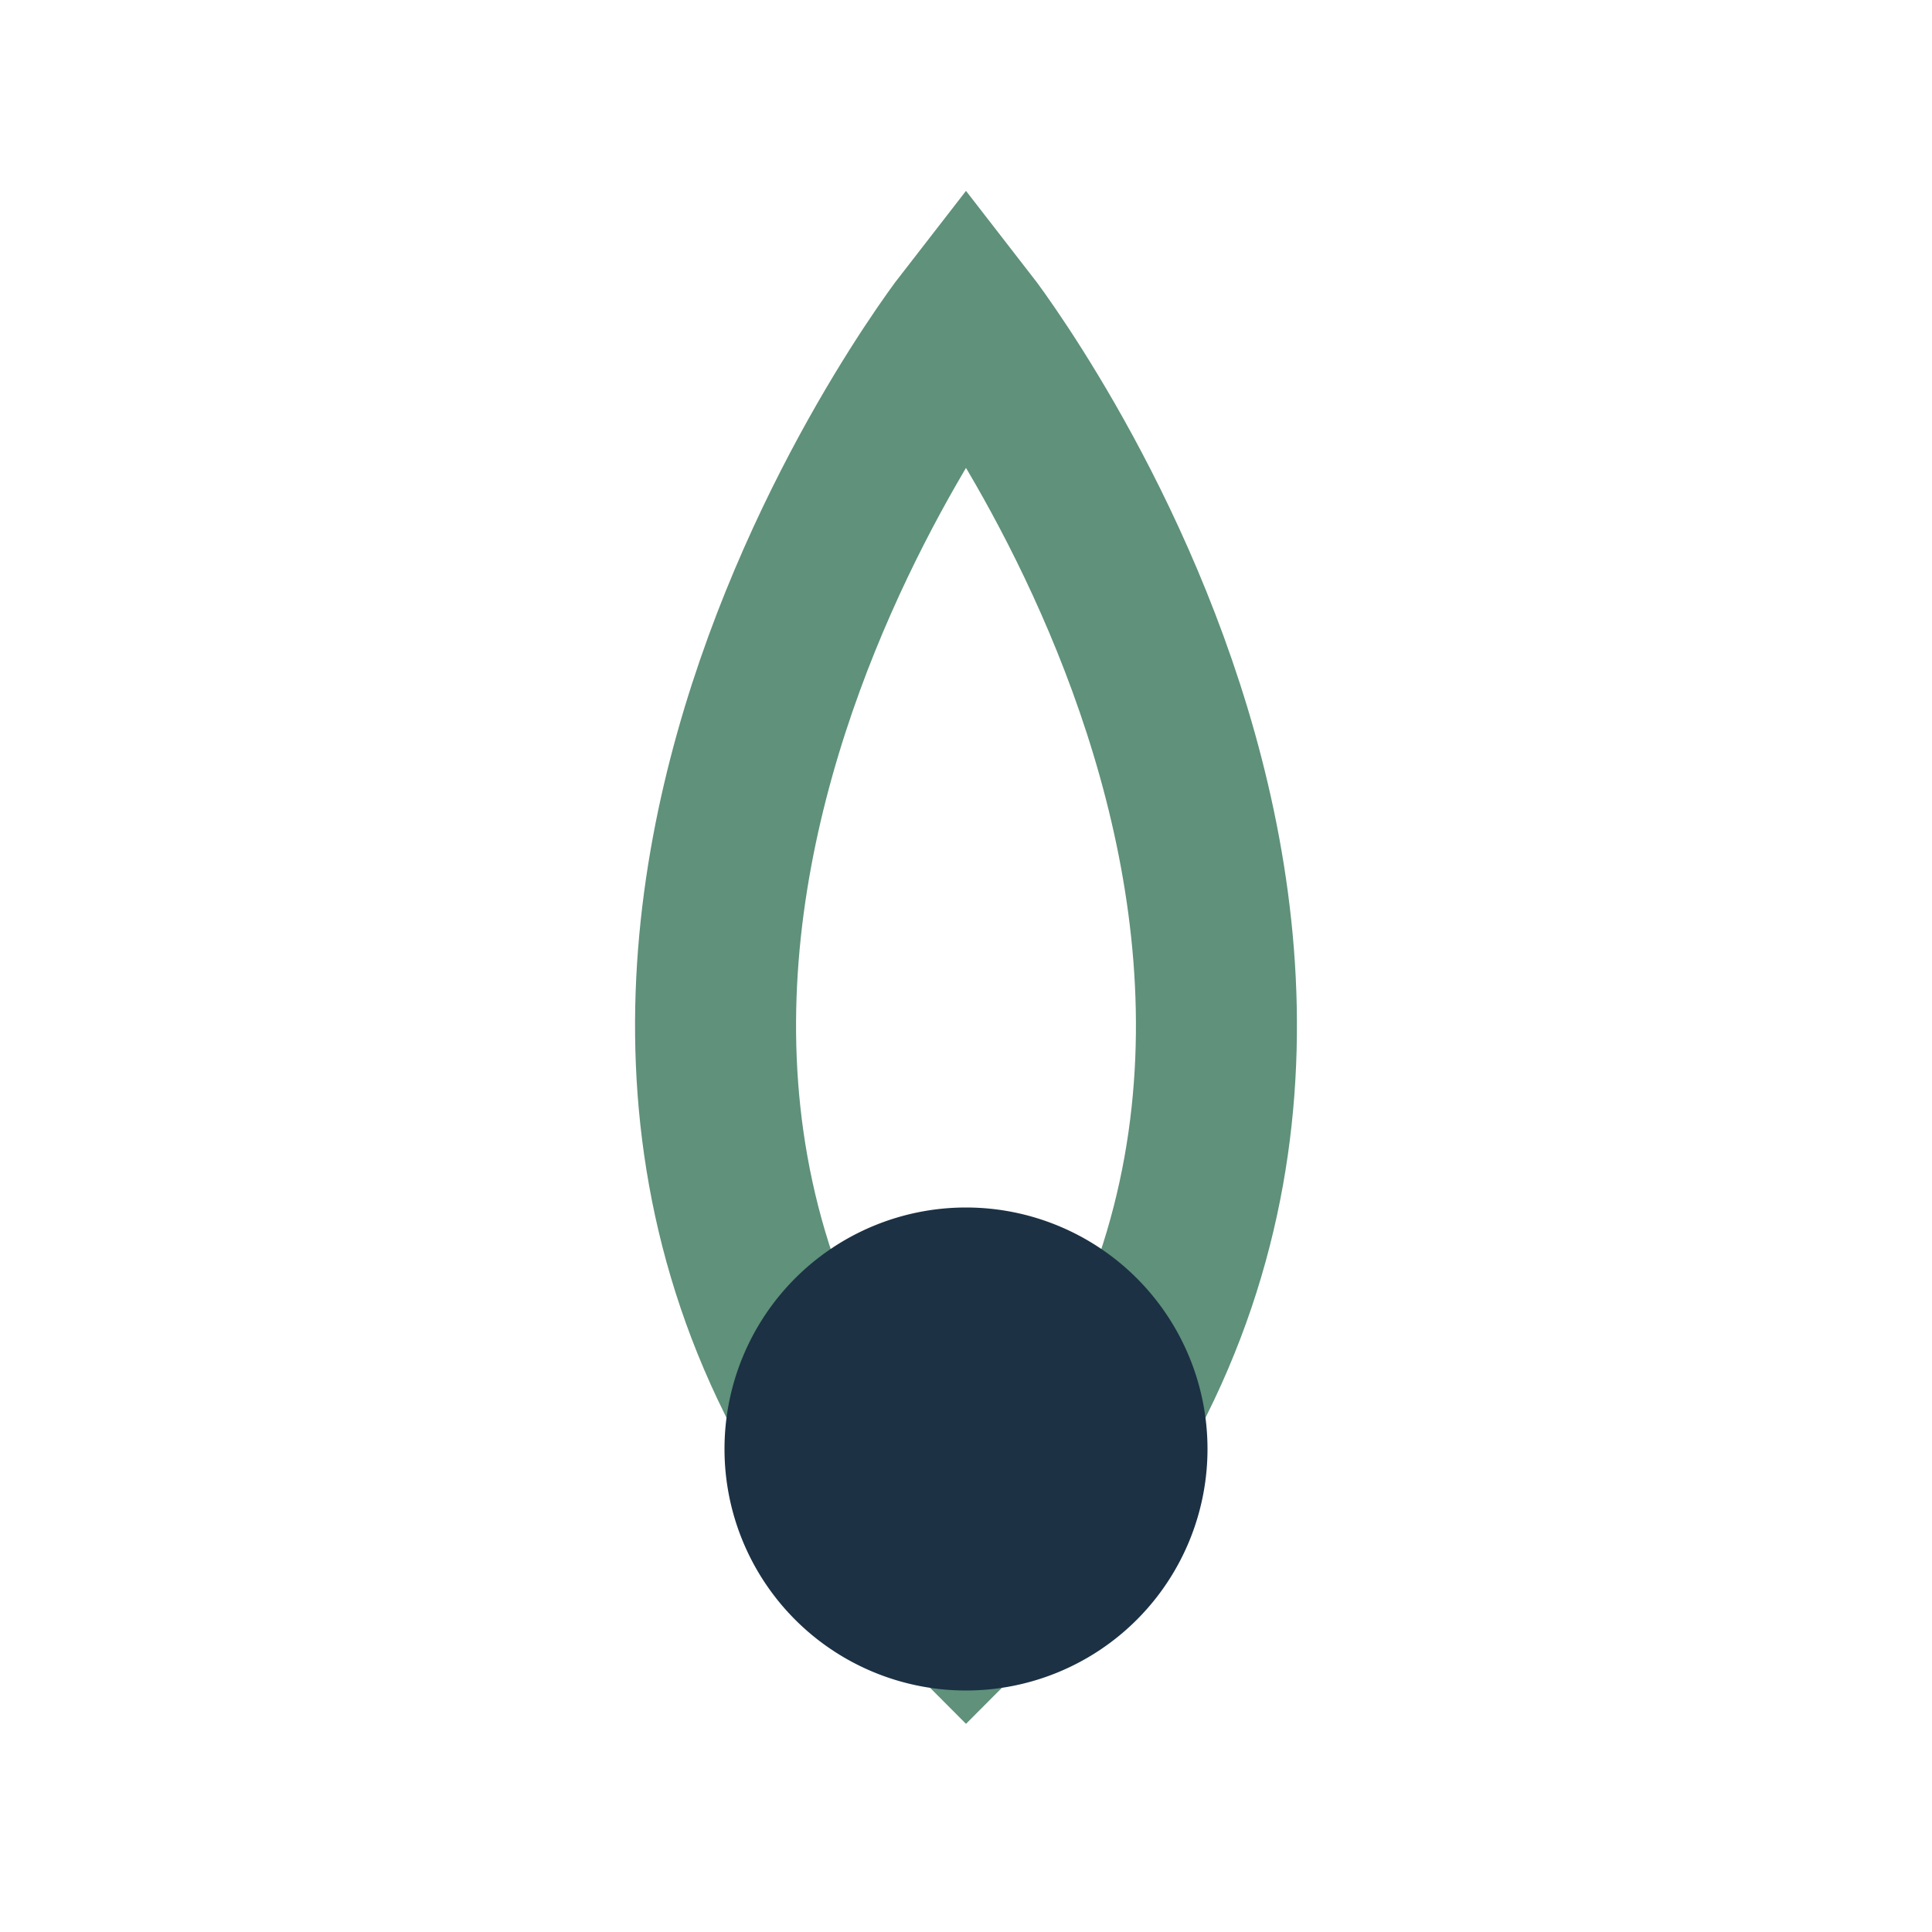 <?xml version="1.0" encoding="UTF-8"?>
<svg xmlns="http://www.w3.org/2000/svg" viewBox="0 0 24 24" width="32" height="32"><path d="M12 4C12 4 19 13 12 20C5 13 12 4 12 4Z" fill="none" stroke="#5F917B" stroke-width="2"/><path d="M12 15a3 3 0 0 1 3 3 3 3 0 0 1-6 0 3 3 0 0 1 3-3z" fill="#1C3144"/></svg>